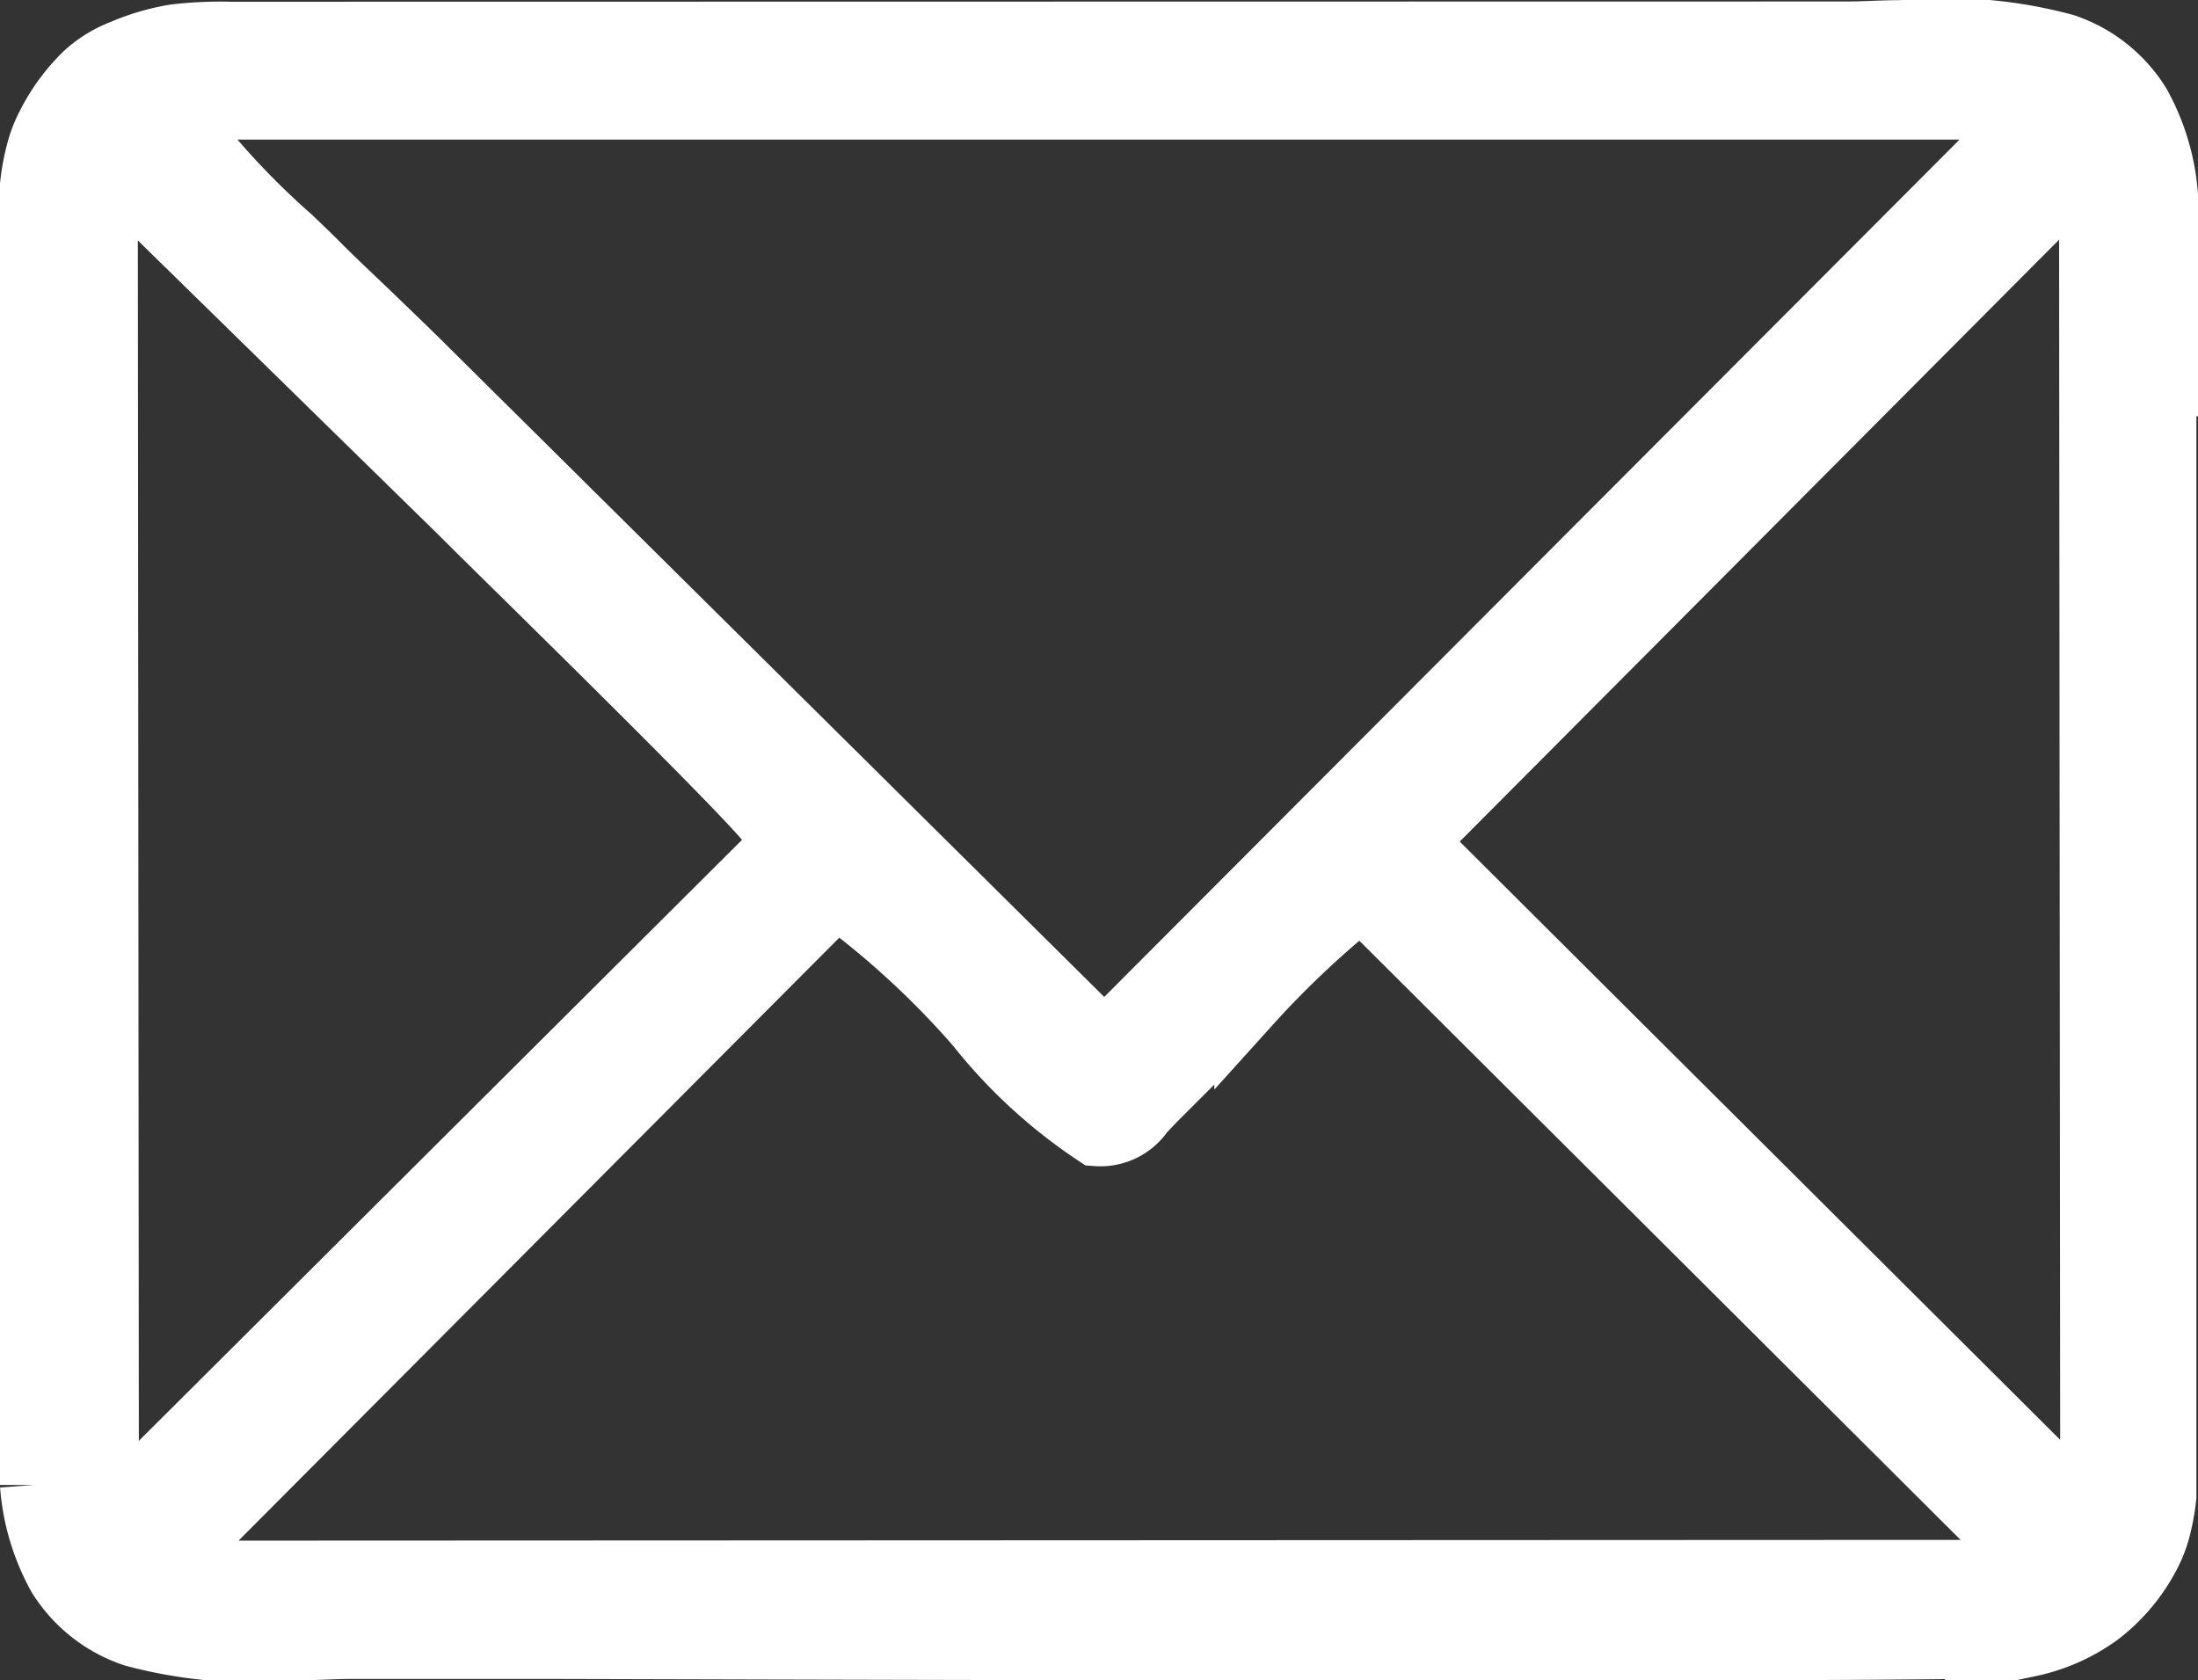 <svg xmlns="http://www.w3.org/2000/svg" width="16.338" height="12.492" viewBox="0 0 16.338 12.492"><rect x="0" y="0" width="16.338" height="12.492" fill="#333333" stroke="none"/><g transform="translate(0.25 0.245)"><path d="M6.106,6.5a6.464,6.464,0,0,1,.919.867,3.788,3.788,0,0,0,.877.807.362.362,0,0,0,.33-.162l.083-.087.461-.461h0c.069-.069.157-.161.25-.259a7.122,7.122,0,0,1,.7-.676l.149-.113,5.053,5.036L.921,11.458,5.96,6.4l.146.1Zm9.732-3.9V1.209a1.634,1.634,0,0,0-.2-.669,1.031,1.031,0,0,0-.548-.434,3.377,3.377,0,0,0-1.2-.1c-.148,0-.295.01-.4.01h0L1.464.018a2.82,2.82,0,0,0-.415.019A1.661,1.661,0,0,0,.666.15.848.848,0,0,0,.392.32,1.417,1.417,0,0,0,.121.691.924.924,0,0,0,.042.9,1.6,1.6,0,0,0,0,1.132v9.662a1.635,1.635,0,0,0,.2.669,1.032,1.032,0,0,0,.548.433,3.377,3.377,0,0,0,1.2.1c.148,0,.294-.01.4-.01l1.534,0c3.359.009,10.751.029,10.95-.016a1.342,1.342,0,0,0,.512-.228,1.314,1.314,0,0,0,.362-.43.908.908,0,0,0,.078-.2,1.594,1.594,0,0,0,.042-.235V2.6ZM10.4,5.858,15.305.932l.009,10.129L10.245,6.01ZM.532,10.552.524.947l2.66,2.605h0c.128.128.237.235.379.375.652.642,1.826,1.8,1.928,1.954l.1.146L.532,11.068v-.515ZM1.437.543H14.918Q11.438,4.031,7.959,7.519l-5.045-5h0c-.147-.147-.279-.272-.411-.4s-.276-.26-.414-.4h0c-.065-.065-.126-.123-.194-.188A5.85,5.85,0,0,1,1.259.877L1.036.543h.4Z" transform="translate(0 0)" fill="#fff" stroke="#fff" stroke-width="0.5" fill-rule="evenodd"/></g></svg>